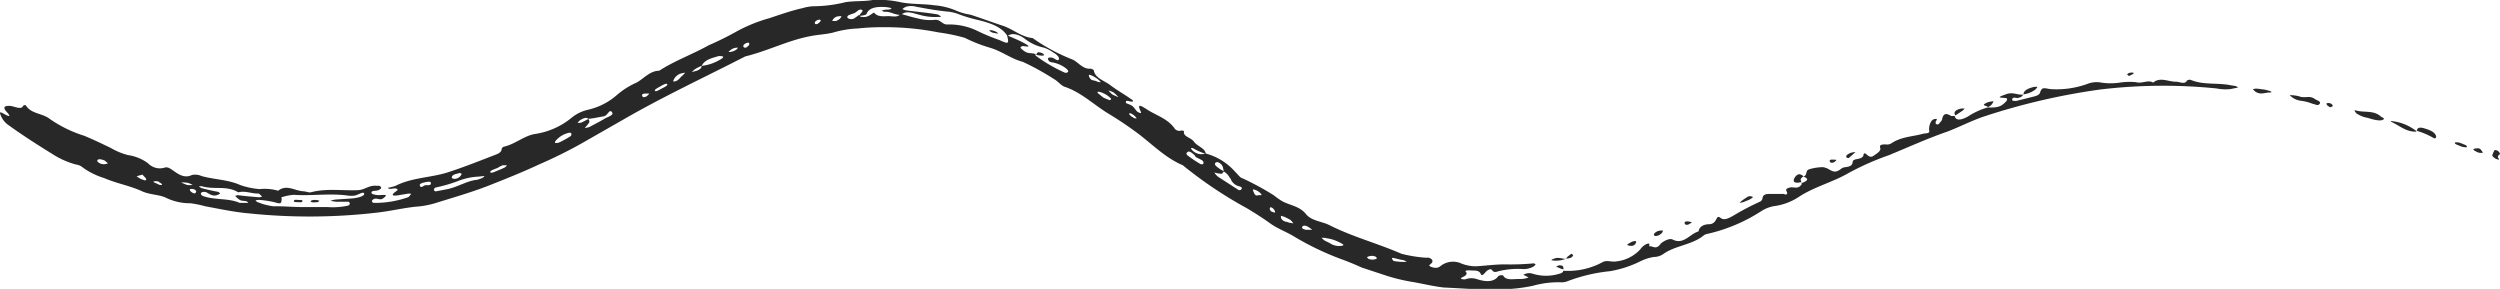 <?xml version="1.0" encoding="UTF-8"?> <svg xmlns="http://www.w3.org/2000/svg" viewBox="0 0 275.64 31.85"><defs><style>.cls-1{fill:#282828;}</style></defs><g id="Слой_2" data-name="Слой 2"><g id="Слой_1-2" data-name="Слой 1"><path class="cls-1" d="M223.1,10.42c-.72.1-1.14-.35-2,0-1.08.38-.54.32,0,.39.3,0,.21.28,0,.46-.49.48-.8.61-1.95.58h0a7.78,7.78,0,0,0-2.18,1c-.54.3-1.32.58-1.45-.06h0c-.13,0-.32,0-.39,0-.47-.29-.86-.38-1,.37a.69.69,0,0,1-.19.29c-.11.12-.19.36-.46.23-.08,0-.06-.16-.06-.25s.29-.32,0-.32a.61.61,0,0,0-.51.3,1.8,1.8,0,0,0-.22.87c.15.51-.31.37-.71.48-1.17.32-2.38.31-3.49,1.07a.89.89,0,0,1-.58.09c-.55,0-.71.08-.6.41s-.46.65-.76.86-.58,0-.72-.14-.34-.23-.36,0c-.07.64-1.16.34-1.2.79-.06.73-.91.47-1.22.73-.68.55-.95.32-1.32.15a1.76,1.76,0,0,0-.75-.29,5.5,5.5,0,0,0-1.46.22c-.54.16-.17.59-.66.83l0,0c.42.17.69.37-.22.71l0,0c0,.05,0,.1,0,.14-.44.6-.84.24-1.27.34-.93.22,0,.54-.45.79-.06,0-.19-.07-.31-.08l-1.55,0c-.42,0-.69.12-.73.46a.51.51,0,0,1-.34.42,28.47,28.47,0,0,0-2.95,1.56c-.41.21-.92.53-1.33.21s-.43.15-.57.3a.79.79,0,0,1-.66.39c-.66,0-1.13.28-1.21.8-.94.25-1.64,1.51-2.85.89-.4-.21-1.22.31-1.34.49-.51.7-.87.18-1.27.25.09-.22.1-.42-.36-.2a1.72,1.72,0,0,0-.58.52,4.19,4.19,0,0,1-2.75,1.36c-.52.07-1-.2-1.49.11a8,8,0,0,1-4.27.91l0,0c0,.15-.17.27-.4.32a4.92,4.92,0,0,1-3,0,1.21,1.21,0,0,0-1,.13l.58.29a2.56,2.56,0,0,1-1.08.17c-.65,0-1.41.18-1.71-.36-.05-.09-.47-.07-.57.07-.55.73-1.55.56-2.33.31a1.89,1.89,0,0,0-1.24,0c-.17.06-.55,0-.54-.1s.94-.31.52-.75c-.09-.1.28-.14.48-.12.41.05.92-.07,1.15.31.05.08.1.35.36.11s.31-.41.67-.53.2.48.91.22a8.75,8.75,0,0,1,2.64-.26,2.18,2.18,0,0,0,1.27-.27.7.7,0,0,0,.24-.25s-.16-.12-.24-.1a28.26,28.26,0,0,1-3.19.11c-1.06,0-2.11.15-3.14.21A4.32,4.32,0,0,1,161,29a2.22,2.22,0,0,0-2.17.33.8.8,0,0,1-.66.19,1.52,1.52,0,0,1-.43-.12c-.31-.15-.06-.21,0-.3.34-.24.23-.56-.23-.69-.12,0-.26,0-.38,0a15.12,15.12,0,0,1-2.61-.43c-2.63-1.15-5.34-1.85-7.91-3.14-.87-.45-2-.46-2.63-1.25-.77-.95-1.94-.94-2.84-1.55a8.58,8.58,0,0,1-.71-.52,31.51,31.51,0,0,0-3.39-1.84c-.27-.09-.25-.09-.93-.82a6.6,6.6,0,0,0-3.19-1.94,1.37,1.37,0,0,1-1.53-.43l-.09-.17c.11,0,.24,0,.31.06a6.18,6.18,0,0,0,1.33.58c-.05-.62-.94-.83-1.29-1.33s-1.27-.55-1.1-1.19c-.1,0-.23-.08-.29-.05a.68.68,0,0,1-.72-.18c-.76-1.12-2-1.45-3.06-2.13-.87-.57-1.09-.6-.7.24.13.28-.24.08-.37,0s-.34-.46-.56-.63-.68-.28-.7-.34c-.11-.41.32-.15.6-.15.45,0-.07-.29-.18-.37-.7-.49-1.46-.91-2.12-1.42s-1.75-.8-1.85-1.67a.79.79,0,0,0-.33-.17c-.86.1-1.39-.72-2-1a20.33,20.33,0,0,1-4.41-2.37c-1.24-.12-2.19-1-3.29-1.36S108.18,2,107,1.62a6.5,6.5,0,0,1-1.58-.45A7.75,7.75,0,0,0,103,.58C101.71.4,100.43.5,99.13.21A11.08,11.08,0,0,0,96.22,0c-1,.18-2,.08-3,.24a14.92,14.92,0,0,1-3.6.45,5.38,5.38,0,0,0-1.15.21c-1.25.28-2.45.71-3.66,1.11a17.07,17.07,0,0,0-3.49,1.4A33.8,33.8,0,0,1,78.12,5c-1.78,1-3.73,1.69-5.44,2.8-1,0-1.67.84-2.48,1.3A8.62,8.62,0,0,0,68,10.49a7.28,7.28,0,0,1-3.16,1.61A4.34,4.34,0,0,0,63,13a8.23,8.23,0,0,1-4,1.77c-1.21.19-2.22,1.14-3.44,1.4-.08,0-.25.18-.25.25,0,.29-.26.49-.65.63C53,17.69,51.2,18.41,49.38,19s-4,.57-5.79,1.5a6.28,6.28,0,0,1-.83.21c.2.25.62,0,.91.08s.13.22,0,.3c-.57.4-.51.57.36.42l.9-.15a1.85,1.85,0,0,1,.41,0c-.11.13-.19.32-.36.39a11,11,0,0,1-3.79.62c-.07,0-.18-.12-.18-.2s.1-.17.2-.22c.35-.17.66.17,1-.06a2.31,2.31,0,0,0,.29-.24c.1-.09.05-.16-.16-.16s-.61.05-.89,0-.46-.1-.48-.2c-.08-.28.36-.23.59-.28s.57-.21.43-.4-.34-.11-.53-.13c-.8-.07-1.3.5-2.09.49-1.7.06-3.39-.22-5.09.23-.21.06-.55-.1-.84-.11-.93-.05-1.85-.8-2.77-.06a5.33,5.33,0,0,0-2.05-.18,8.6,8.6,0,0,1-2.11-.44c-1.38-.62-2.87-.6-4.28-1a1.77,1.77,0,0,0-1.06-.12c-.81.4-1.46-.05-2.07-.48-.3-.2-.61-.45-.94-.33A1.8,1.8,0,0,1,16.32,18a4.93,4.93,0,0,0-2.2-.9,7.3,7.3,0,0,1-1.91-.79c-1-.48-1.89-.91-2.92-1.34a13.74,13.74,0,0,1-3.86-1.9c-.83-.61-2-.5-2.6-1.48-.09,0-.24,0-.27.08-.24.51-1,0-1.55,0s-.72.18-.27.67.38.59-.26.24c-.27-.16-.58-.33-.45,0a2.38,2.38,0,0,0,1,1.28c1.62,1.17,3.32,2.24,5,3.28a9.2,9.2,0,0,0,2.35,1,1.47,1.47,0,0,1,.79.36,8.08,8.08,0,0,0,2.3,1.13c1.39.6,2.93.86,4.26,1.49.92.38,1.89.33,2.62.71a6.05,6.05,0,0,0,2.65.58,11.5,11.5,0,0,1,1.61.33c1.59.29,3.16.64,4.78.78a64.53,64.53,0,0,0,14.37-.1c1.37-.17,2.74-.49,4.07-.63a9.77,9.77,0,0,0,2.44-.48c2-.62,4.05-1.21,6-2,1.75-.69,3.5-1.4,5.19-2.19a50.83,50.83,0,0,0,4.79-2.38l4.62-2.64c4.36-2.51,8.9-4.62,13.3-6.88,2.4-.58,4.62-1.72,7-2.2.9-.2,1.86-.22,2.69-.43a11,11,0,0,1,2.71-.45A24.27,24.27,0,0,1,97.41,3a29.88,29.88,0,0,1,6.1.58,19.83,19.83,0,0,1,2.86.59,16.53,16.53,0,0,0,2.84,1.11c1.25.38,2.34,1.23,3.56,1.54a27.89,27.89,0,0,1,3.41,1.88c.44.23.81.74,1.21.87,1.77.59,3.14,1.91,4.69,2.88a39.66,39.66,0,0,1,3.47,2.33c1.58,1.21,3,2.66,4.86,3.44a46.55,46.55,0,0,0,7.12,4.77c.86.52,1.73,1.07,2.53,1.65s1.86.95,2.76,1.52a31.15,31.15,0,0,0,4.87,2.34c.83.3,1.65.63,2.45,1l2.52.83a19.75,19.75,0,0,0,3.23.78c1.09.2,2.18.46,3.28.59,2.21.09,4.44.31,6.63.19a18,18,0,0,0,3.21-.38,10.3,10.3,0,0,1,3.19-.38,1.87,1.87,0,0,0,.67-.14,18.12,18.12,0,0,1,4.65-1.09,12.21,12.21,0,0,0,3.34-1.09,5.28,5.28,0,0,1,1.49-.48A1.83,1.83,0,0,0,183.4,28c1.33-.95,3.24-1,4.5-2.09a1.38,1.38,0,0,1,.42-.14,18.39,18.39,0,0,0,5.81-2.45,3.84,3.84,0,0,1,1.45-.59,6.46,6.46,0,0,0,2.72-1c1.75-1.16,3.81-1.64,5.6-2.7a30.39,30.39,0,0,1,4.39-1.93c2.15-.89,4.27-1.85,6.47-2.61,1.38-.53,2.7-1.23,4.15-1.7a72.6,72.6,0,0,1,12.64-2.92,58.54,58.54,0,0,1,12.83-.12,5.13,5.13,0,0,0,1.56.07l.81-.17c-.16-.2-.48-.19-.75-.24-1.47-.32-3.05,0-4.47-.61a.61.61,0,0,0-.39.07c-.26.5-.8.13-1.24.14-.83,0-1.76-.55-2.5.1-.56-.36-1.21.15-1.9-.05a7.43,7.43,0,0,0-1.8.05,6.78,6.78,0,0,1-2,0,2.77,2.77,0,0,0-1.55.14,10,10,0,0,1-4,.58c-.71-.07-1-.32-1.22.37-.07.24-.33.35-.63.43l-2,.5c-.23,0-.49,0-.45-.16.09-.35.41-.13.63-.17s.57-.16.56-.4ZM76.88,7.78a4,4,0,0,1-.6.15,2.89,2.89,0,0,1,.47-.38,4.92,4.92,0,0,1,.61-.29c.35-.7,1.16-.86,1.88-1.08.17,0,.44,0,.49.08s-.19.24-.38.34a4.86,4.86,0,0,1-2,.66C77.39,7.48,77.16,7.66,76.88,7.78Zm-10.22,5c.35-.05.54-.86.84-.37.19.3-.52.48-.86.69s-.91.51-1.37.75a1.45,1.45,0,0,1-.8.25,4.13,4.13,0,0,0,.49-.59c.06-.13,0-.26-.09-.39-.27.14-.53.29-.81.41a1.17,1.17,0,0,1-.38,0,2.47,2.47,0,0,1,.28-.28c.33-.19.67-.38.9-.15C65.46,13.06,66.07,12.9,66.66,12.81Zm69,6.86a1.33,1.33,0,0,0,1,.91c.34.09.27.26.19.35a.3.3,0,0,1-.29.05l-2.07-1.34a1.55,1.55,0,0,1-.6-.59,3.89,3.89,0,0,0,.75.14c.15,0,.21-.17.31-.26-.19-.12-.4-.22-.58-.36s-.53-.36-.38-.57a.28.28,0,0,1,.27-.09.87.87,0,0,1,.57.55,4.3,4.3,0,0,1,.09.47A1.68,1.68,0,0,1,135.62,19.67ZM95.55,1.52c.28-.72,1.17-.8,2.13-.74A4.25,4.25,0,0,1,98.3.9c-.13.21-.46.14-.71.17a2.6,2.6,0,0,0-.4.1c.1,0,.21.13.29.13.73-.06,1.18.39,1.89.33.53-.53,1.39-.14,2,0a6.17,6.17,0,0,0,2,.24c.14,0,.38,0,.39,0s-.19-.23-.39-.28c-1.15-.2-2.32-.29-3.48-.45a1.74,1.74,0,0,1-.4-.14,1.69,1.69,0,0,1,.41-.26,2.11,2.11,0,0,1,1.11,0c1.13.22,2.23.41,3.38.53a4.41,4.41,0,0,1,1.37.32,16.39,16.39,0,0,0,2.1.62c1.27.32,2.58.72,3.22,1.77.48-.41,1.26-.19,1.88.27a5.05,5.05,0,0,0,2.13,1,3.93,3.93,0,0,1,1,.51c.36.2.7.5.67.72-.06.41-.53-.11-.8-.13s-.4,0-.42.12a.45.45,0,0,0,.36.39,3.38,3.38,0,0,1,1.62.67c.17.15.35.31.2.43a.35.35,0,0,1-.29.06,16.54,16.54,0,0,1-3.26-1.9s0-.1,0-.15v0c-.41-.19-.78,0-1.23-.33s-.58-.46-.16-.56c.24,0,1.17.24.15-.32-.6-.33-1.26-.59-1.9-.87.24.94.19,1-.8.54a23,23,0,0,1-2.65-1.11,7.14,7.14,0,0,0-3.14-.62c-.63,0-.74-.63-1.48-.5a5.16,5.16,0,0,1-1.77-.17c-.64-.13-1.27-.34-1.91-.51-.25.44-.88.26-1.34.26s-1.16.12-1.54-.36c-.1-.14-.59.55-1.26.45-.22,0-.4-.07-.42-.23L94.23,2a.7.7,0,0,1-.75,0c-.11-.09-.07-.26.15-.35l.58-.21c.28-.12.48-.49.8-.36s-.28.45-.26.7C95,1.69,95.47,1.71,95.55,1.52ZM30.12,22.74a6.61,6.61,0,0,1-1.7-.45c-.11,0-.17-.13-.25-.19a1.44,1.44,0,0,1,.4-.06,10,10,0,0,1,1.78.28c.62.18.67.14.71-.42,0-.06-.12-.16.09-.18a5.35,5.35,0,0,1,1.24-.24c2,.14,4-.2,6,.09a2.52,2.52,0,0,0,.67,0c.4-.05,1-.51,1.09-.23s-.72.49-1.33.54L37,22a2.7,2.7,0,0,0-.56.14,4.35,4.35,0,0,0,.63.1h1.33c.08,0,.17.13.17.21a.29.29,0,0,1-.19.22,7.9,7.9,0,0,1-2.28.16l-2.3,0h0C32.58,22.85,31.35,22.73,30.12,22.74Zm-7.61-1.08c-.23-.07-.38-.18-.36-.34s.42-.22.64-.1c.38.22.71.46,1.19.27a1.06,1.06,0,0,0,.3-.16s-.15-.16-.25-.18c-.59-.11-1.19-.24-1.78-.4a1.22,1.22,0,0,1-.32-.2,1.1,1.1,0,0,1,.4,0c1.3.38,2.7-.12,3.94.66.72-.21,1.48.15,2.22.13.1,0,.27.21.41.33a1.17,1.17,0,0,1-.36.08c-.76-.07-1.52-.12-2.27-.23a1.05,1.05,0,0,0-.34.08,2,2,0,0,0,.25.25,1.94,1.94,0,0,0,.33.23c.27.12.75,0,.85.29l-.93,0C25.19,21.83,23.8,22.07,22.51,21.66Zm26.63-.77-1.09.21a.23.23,0,0,1-.21-.17.34.34,0,0,1,.17-.25,16.49,16.49,0,0,0,2.44-.7,6.94,6.94,0,0,1,2.35-.51l.62-.07c-.12.22-.42.29-.78.42C51.45,19.92,50.39,20.69,49.14,20.89ZM146,26.49a2.5,2.5,0,0,1-.29-.27c.1,0,.2,0,.31,0l.6.11a4.66,4.66,0,0,1,1.37.56c.18.09.15.16,0,.2a1.81,1.81,0,0,1-1.38-.29l-.2-.1h0A3.73,3.73,0,0,1,146,26.49ZM61.53,15.75c-.12,0-.32.05-.33,0s0-.19.12-.29a2.71,2.71,0,0,1,1.45-.83c.07,0,.2,0,.23.12a.29.29,0,0,1-.1.27,9.75,9.75,0,0,1-.89.51A2.8,2.8,0,0,1,61.53,15.75Zm71,1.91a.47.47,0,0,1,.17.29c0,.15-.17.23-.37.12-.38-.22-.76-.47-1.12-.73s-.5-.36-.31-.55.42,0,.65.18.25.3.29.34C132.12,17.47,132.32,17.54,132.5,17.66ZM121.08,10.3c-.13-.12-.08-.17.07-.19a2.68,2.68,0,0,1,1.36.78c0,.08-.11.17-.18.15a5.74,5.74,0,0,1-.69-.29Zm0-1.54c.1.09.29.26.27.29s-.29,0-.46-.09-.44-.08-.57-.18a.73.73,0,0,1-.27-.46c0-.17.27,0,.46.07l.25.15A1.85,1.85,0,0,1,121.07,8.76ZM46.3,20.49c-.11-.23.26-.33.55-.39s.67-.15.66.12-.38.18-.6.2S46.45,20.8,46.3,20.49Zm3.86-.77c-.25,0-.38-.07-.34-.21.09-.31.53-.32.85-.44.06,0,.16.06.24.1A.89.89,0,0,1,50.16,19.72Zm103.52,9.06c-.05,0-.14-.14-.18-.21a.1.1,0,0,1,0-.12.27.27,0,0,1,.18,0c.35.08.69.18,1.05.23a1.26,1.26,0,0,1,.36.19A6.34,6.34,0,0,1,153.68,28.78ZM74.25,8.86a1.32,1.32,0,0,1,.69-.71,2.92,2.92,0,0,1,.6-.14,1.93,1.93,0,0,1-.27.3c-.29.21-.4.54-.83.66C74.25,9,74.2,9,74.25,8.86ZM11.9,18A1,1,0,0,1,11,18c-.22-.11-.34-.24-.23-.37s.42-.07.77.07Zm43.6.23a1.72,1.72,0,0,1,.39,0,.84.84,0,0,1-.23.23c-.27.14-.55.25-.82.36s-.7.32-.78.17.35-.29.6-.4l.21-.08h0C55.08,18.37,55.29,18.27,55.5,18.2Zm86.86,6.11a1.37,1.37,0,0,1,.24.29l-.38-.07c-.13,0-.27-.09-.39-.11a.71.71,0,0,1-.6-.44c0-.07,0-.23,0-.22l.39.12C142,24.09,142.19,24.19,142.36,24.31ZM72.21,10c-.07-.14.37-.34.62-.49s.67-.37.74-.22-.36.34-.62.48S72.28,10.17,72.21,10Zm-56.1,9.7c.08.35-.35.1-.54.05a2.54,2.54,0,0,1-.51-.32l.65-.18C15.88,19.47,16.08,19.61,16.11,19.73Zm134.75,8.8c-.18-.08-.15-.17,0-.21a1,1,0,0,1,.78,0c.09,0,.13.14.18.21A1.1,1.1,0,0,1,150.86,28.53Zm-7.29-3.46c.07-.19.31-.21.62-.05a4.1,4.1,0,0,1,.5.35l-.68,0C143.66,25.27,143.54,25.17,143.57,25.07ZM91.76,2.31a.8.8,0,0,1,.65-.51,1.23,1.23,0,0,1,.38,0,1,1,0,0,1-.66.52Zm46.53,19a1.27,1.27,0,0,1-.16-.43,1.37,1.37,0,0,1,.86.45c.15.14.13.21-.12.19S138.51,21.68,138.29,21.35Zm-120.42-1c0,.13-.25.11-.44,0s-.51-.2-.51-.26.25-.1.53-.05C17.56,20.13,17.86,20.24,17.87,20.33ZM125.1,13.05c-.24-.15-.53-.27-.62-.53,0,0,.16-.07.22,0a1.48,1.48,0,0,1,.65.56C125.27,13,125.17,13.08,125.1,13.05ZM21.35,21.31c-.26-.11-.45-.27-.41-.46a.86.86,0,0,1,.38,0c.22.07.36.18.29.34S21.4,21.33,21.35,21.31Zm118.94,2.05A.38.38,0,0,1,140,23c0-.12.08-.19.22-.11a.66.66,0,0,1,.37.55A1,1,0,0,1,140.29,23.36ZM89.86,2.61c-.06-.11,0-.25.18-.35s.43-.14.44,0-.19.24-.26.32S89.91,2.71,89.86,2.61ZM82,5.2c-.09-.11-.05-.26.15-.38s.43-.19.46,0-.17.26-.23.35S82.07,5.29,82,5.2Zm-.88.31a1.33,1.33,0,0,1-.8.22,2,2,0,0,1,.26-.24,1.18,1.18,0,0,1,.79-.23C81.29,5.35,81.23,5.46,81.13,5.51Zm-9.84,5.11c-.21.13-.39.12-.45,0s-.08-.28.25-.3a4.21,4.21,0,0,1,.51,0A1.5,1.5,0,0,1,71.29,10.62ZM20.72,20.16a2.21,2.21,0,0,1,.52.24,3.74,3.74,0,0,1-.58,0,4.79,4.79,0,0,1-.69-.29A4.45,4.45,0,0,1,20.72,20.16Zm101.9-9.76a3.32,3.32,0,0,1-.41-.43,2.72,2.72,0,0,1,.56.22,4.67,4.67,0,0,1,.55.52A4.6,4.6,0,0,1,122.62,10.4Z"></path><path class="cls-1" d="M261.08,13a3.06,3.06,0,0,1-1.29-.52c-.11-.12-.27-.37-.1-.32.94.3,2-.06,2.83.7.12.1.46.18.27.31a.78.78,0,0,1-.52.1C261.84,13.24,261.41,13.11,261.08,13Z"></path><path class="cls-1" d="M255,11.45a5.55,5.55,0,0,0-1.39-.35,2,2,0,0,1-1.15-.61,4,4,0,0,1,1.07.14c.57.23,1.12-.13,1.66.26.24.18.76.28.57.55S255.32,11.51,255,11.45Z"></path><path class="cls-1" d="M266.48,14.46c0-.3.18-.5.81-.31s1.18.4,1.31.88a.18.18,0,0,1-.29.18,8.26,8.26,0,0,0-1.86-.79Z"></path><path class="cls-1" d="M266.45,14.42s-.06.1-.11.1c-1.14,0-1.84-.73-2.75-1.11,0,0,.06-.07.09-.06a5.24,5.24,0,0,1,2.6,1,1,1,0,0,0,.2.11Z"></path><path class="cls-1" d="M249.61,9.87c.08,0,.37.08.64.16s.22.17,0,.17c-.54,0-1.05.3-1.61-.12a1.81,1.81,0,0,1-.24-.24,1.94,1.94,0,0,1,.33-.07C249,9.78,249.18,9.82,249.61,9.87Z"></path><path class="cls-1" d="M274.89,16.82c.14-.09,0-.4.45-.22.14.06.34.33.29.39s-.33.2-.17.44,0,.18-.2.11a1,1,0,0,1-.45-.34C274.75,17.07,274.86,17,274.89,16.82Z"></path><path class="cls-1" d="M223.1,10.42c0-.47.55-.69,1.17-.84a1.53,1.53,0,0,1,.37,0,1.26,1.26,0,0,1-.2.27,2.72,2.72,0,0,1-1.38.56Z"></path><path class="cls-1" d="M198.69,20.07c-.13,0-.28.06-.41.07-.78.07-.49-.48-.3-.7.37-.43.65-.16.89,0l0,0c-.53.29-.28.49-.22.71Z"></path><path class="cls-1" d="M192.58,22.13a3.56,3.56,0,0,1-.41.17,2.32,2.32,0,0,1-.38.06c.1-.08.19-.18.3-.26a7.74,7.74,0,0,1,.67-.44.56.56,0,0,1,.36,0c.31.07,0,.2-.13.29a2,2,0,0,1-.4.18Z"></path><path class="cls-1" d="M172.65,28.53a2.89,2.89,0,0,1-1.57.17.14.14,0,0,1,0-.08l.37-.14c.48-.14.83.09,1.27.06Z"></path><path class="cls-1" d="M182.9,25.94c-.23.08-.44.13-.53,0s.15-.36.42-.46a1.38,1.38,0,0,1,.55-.06C183.36,25.6,183.16,25.79,182.9,25.94Z"></path><path class="cls-1" d="M271.46,16.18,271,16c-.16-.07-.4-.14-.32-.29a1,1,0,0,1,.39,0,1.66,1.66,0,0,1,.41.14c.21.1.57.15.5.37C271.92,16.28,271.56,16.2,271.46,16.18Z"></path><path class="cls-1" d="M273.77,16.83a1,1,0,0,1-.79-.14c-.19-.09-.42-.23-.13-.3a1.06,1.06,0,0,1,.56,0C273.57,16.51,273.66,16.7,273.77,16.83Z"></path><path class="cls-1" d="M219.18,11.83c0-.21-1-.15,0-.56a2.52,2.52,0,0,1,.63-.1,2.72,2.72,0,0,1-.27.42,2.66,2.66,0,0,1-.35.23Z"></path><path class="cls-1" d="M215.59,12.73c-.21-.32-.06-.6.62-.76a2.69,2.69,0,0,1,.4,0,1.45,1.45,0,0,1-.21.22l-.85.57Z"></path><path class="cls-1" d="M203.83,17.43c-.1,0-.24-.05-.26-.1-.08-.23.24-.37.49-.48a1.82,1.82,0,0,1,.52-.08Z"></path><path class="cls-1" d="M180,26.63c.19-.05.44-.11.39.07a.52.52,0,0,1-.5.41c-.18,0-.47-.05-.47-.12S179.79,26.72,180,26.63Z"></path><path class="cls-1" d="M257.15,11.75c-.07,0-.19.09-.23.07-.25-.11-.45-.26-.39-.44a.86.86,0,0,1,.37,0C257.11,11.48,257.27,11.6,257.15,11.75Z"></path><path class="cls-1" d="M172.43,29.67a.74.74,0,0,1-.21,0l-.65-.27a1.26,1.26,0,0,1,.34-.15c.56,0,.41.25.5.44Z"></path><path class="cls-1" d="M235.22,8.14l-.48.24c-.07-.06-.2-.11-.2-.18S234.76,8,235,8,235.28,8,235.22,8.14Z"></path><path class="cls-1" d="M202.49,17.63a1.12,1.12,0,0,1-.25.24c-.23.12-.41.1-.48-.05s0-.2.15-.22A2.82,2.82,0,0,1,202.49,17.63Z"></path><path class="cls-1" d="M186.54,24.5a2.51,2.51,0,0,1-.33.23c-.22.09-.39.07-.45-.06s0-.28.28-.26A2.75,2.75,0,0,1,186.54,24.5Z"></path><path class="cls-1" d="M172.68,28.54a.87.87,0,0,1,.15-.24l.43-.33c.06.06.17.11.18.18s-.15.26-.37.31l-.42.07Z"></path><path class="cls-1" d="M109.6,3.41c.18.07.39.14.43.3a6.18,6.18,0,0,1-.62-.12,2.16,2.16,0,0,1-.35-.21C109.2,3.28,109.4,3.35,109.6,3.41Z"></path><path class="cls-1" d="M35.22,22.14c-.06.05-.12.14-.19.15-.27,0-.58.09-.79-.07,0,0,.1-.14.17-.14A1.32,1.32,0,0,1,35.22,22.14Z"></path><path class="cls-1" d="M32.85,22.29c-.24,0-.53,0-.44-.17s.37-.06.57-.07.44,0,.36.16S33,22.27,32.85,22.29Z"></path><path class="cls-1" d="M114.23,6.06c.08-.11.11-.27.25-.3a1,1,0,0,1,.54.17c.24.25-.09.2-.23.2a3.05,3.05,0,0,1-.57-.09Z"></path></g></g></svg> 